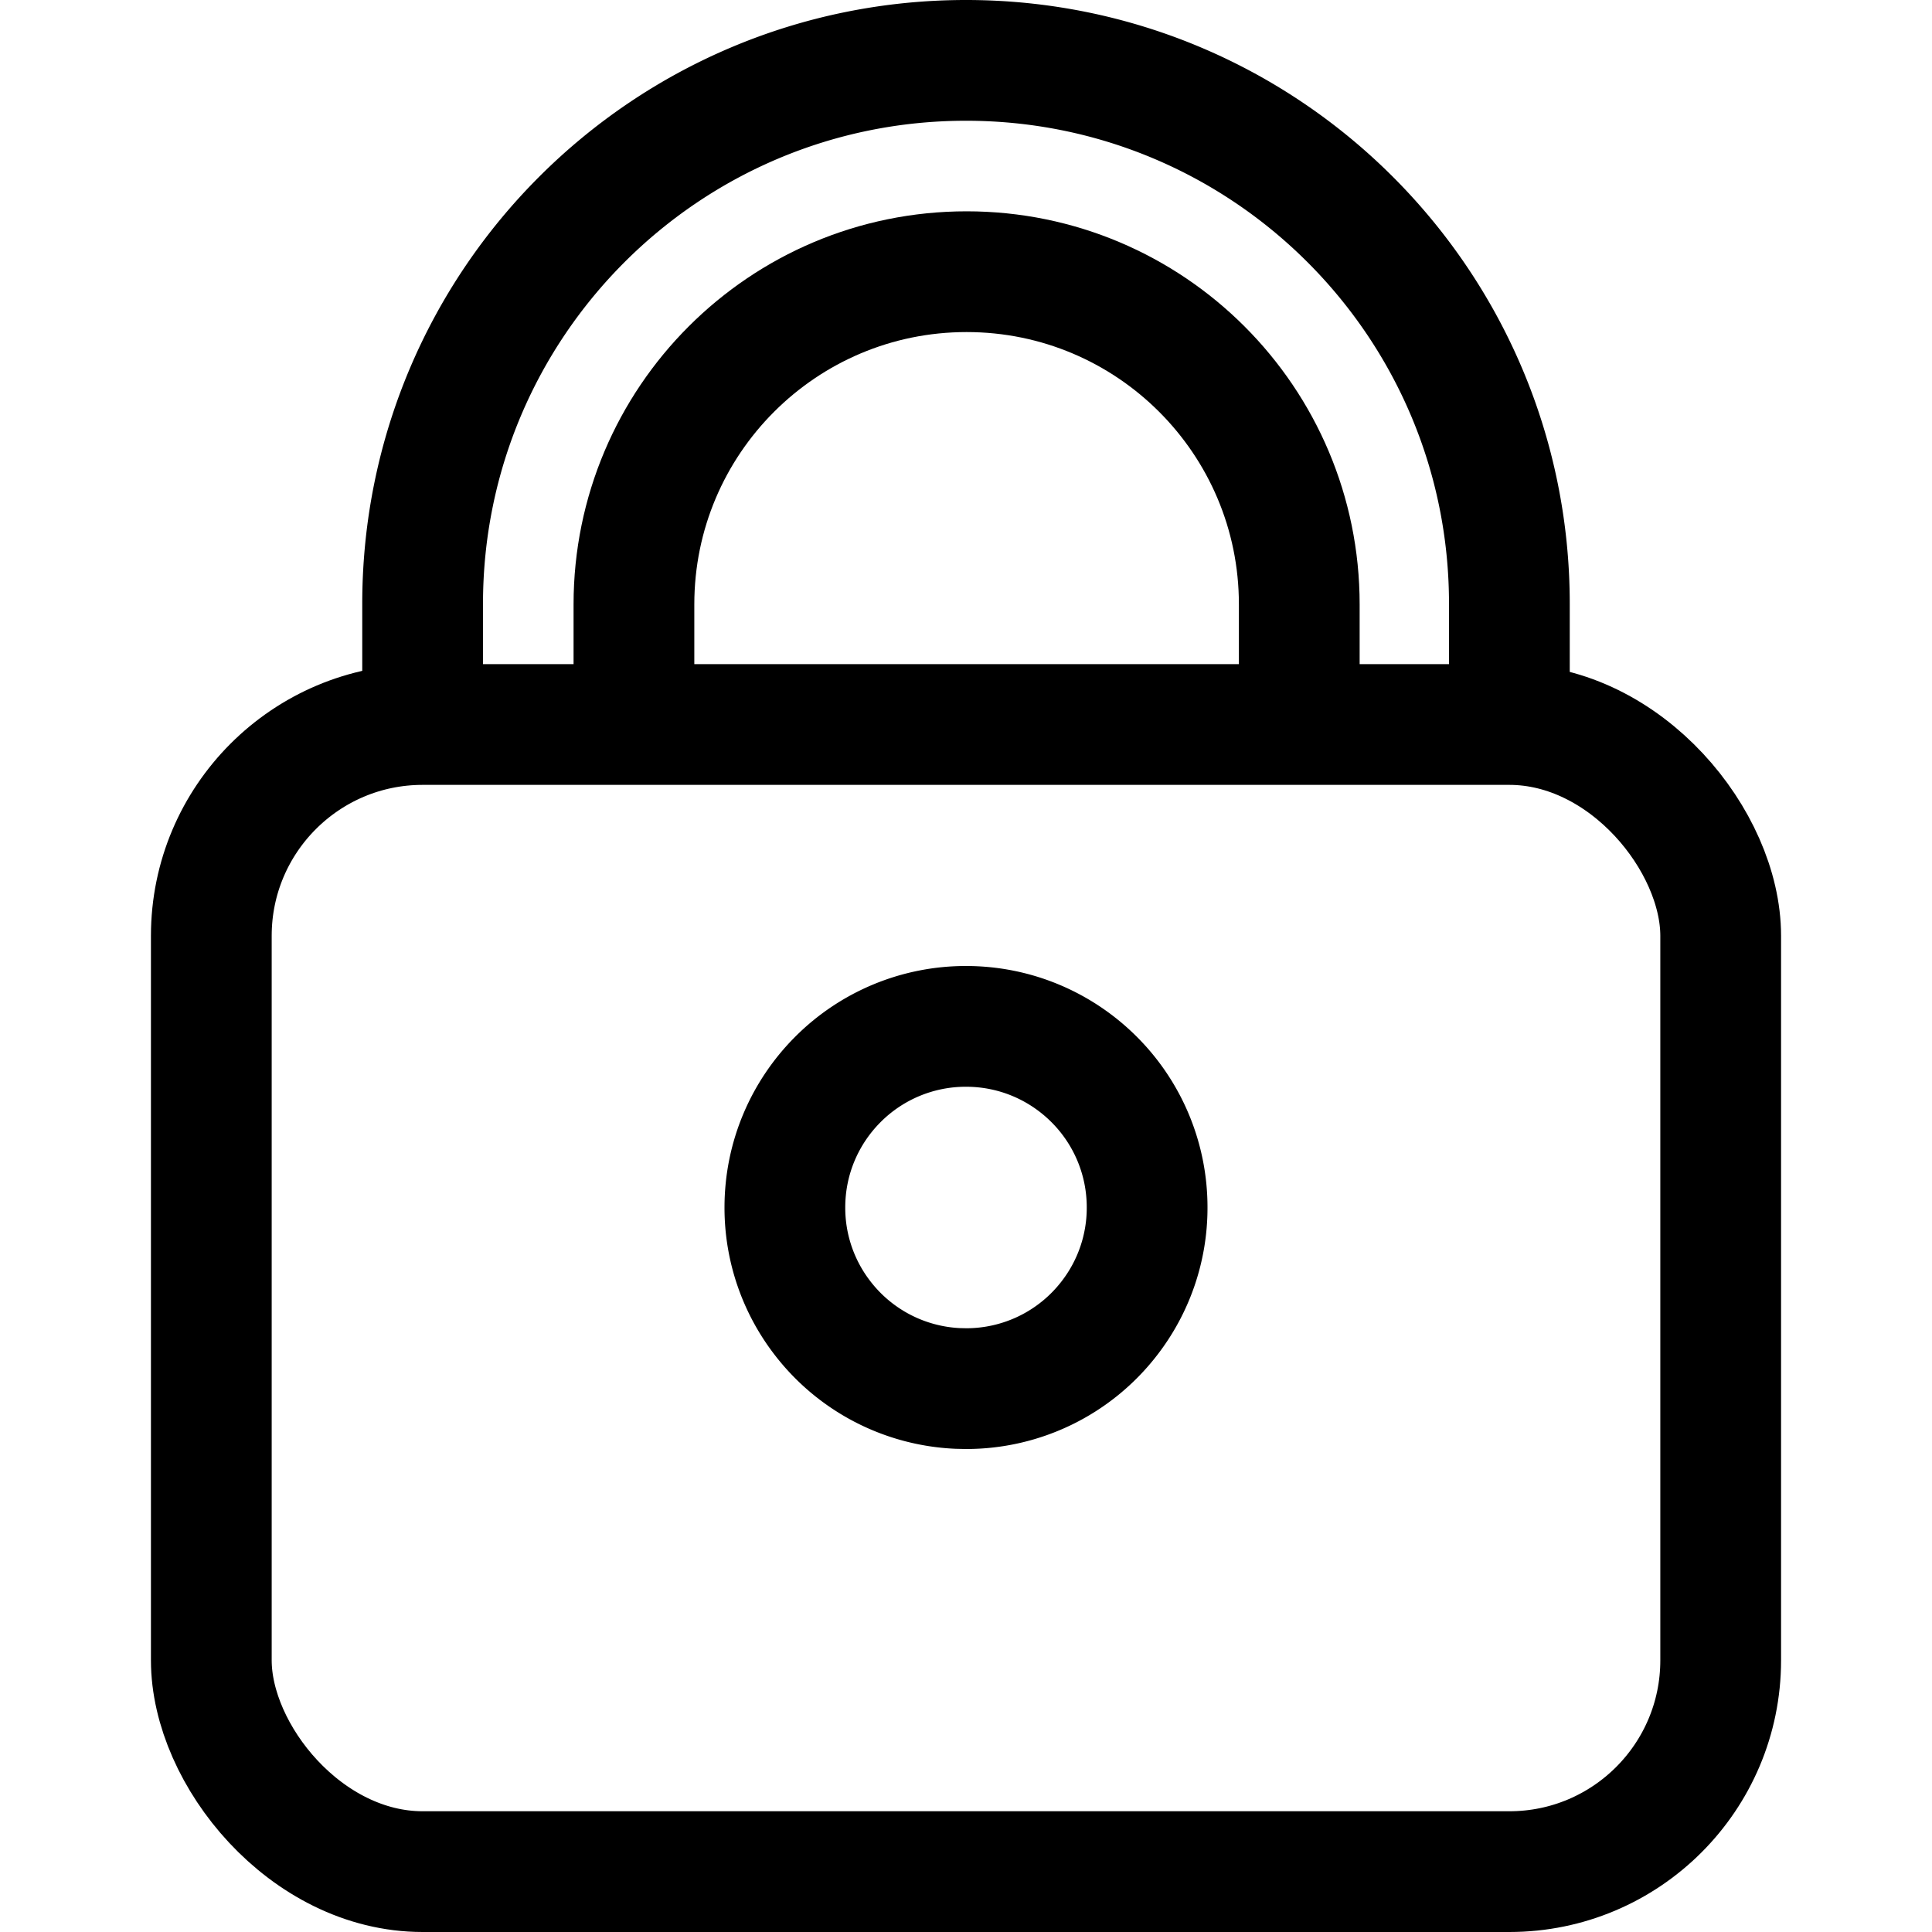 <svg width="64" height="64" viewBox="0 0 54 64" xmlns="http://www.w3.org/2000/svg">
    <g transform="translate(-5)" stroke="#000" stroke-width="4" fill="none" fill-rule="evenodd">
        <rect x="7" y="24" width="50" height="38" rx="7"/>
        <path d="M31.726 45.994a5.986 5.986 0 01-4.473-2.324A5.972 5.972 0 0126 40c0-1.657.672-3.157 1.757-4.243A5.981 5.981 0 0132 34c1.657 0 3.157.672 4.243 1.757A5.981 5.981 0 0138 40a5.972 5.972 0 01-1.252 3.67A5.984 5.984 0 0132 46h0zM14 24.5V20c0-9.941 8.059-18 18-18s18 8.059 18 18v4.5"/>
        <path d="M21 24h0v-3.98C21 13.934 25.934 9 32.02 9c6.087 0 11.02 4.934 11.02 11.02V24h0"/>
    </g>
</svg>